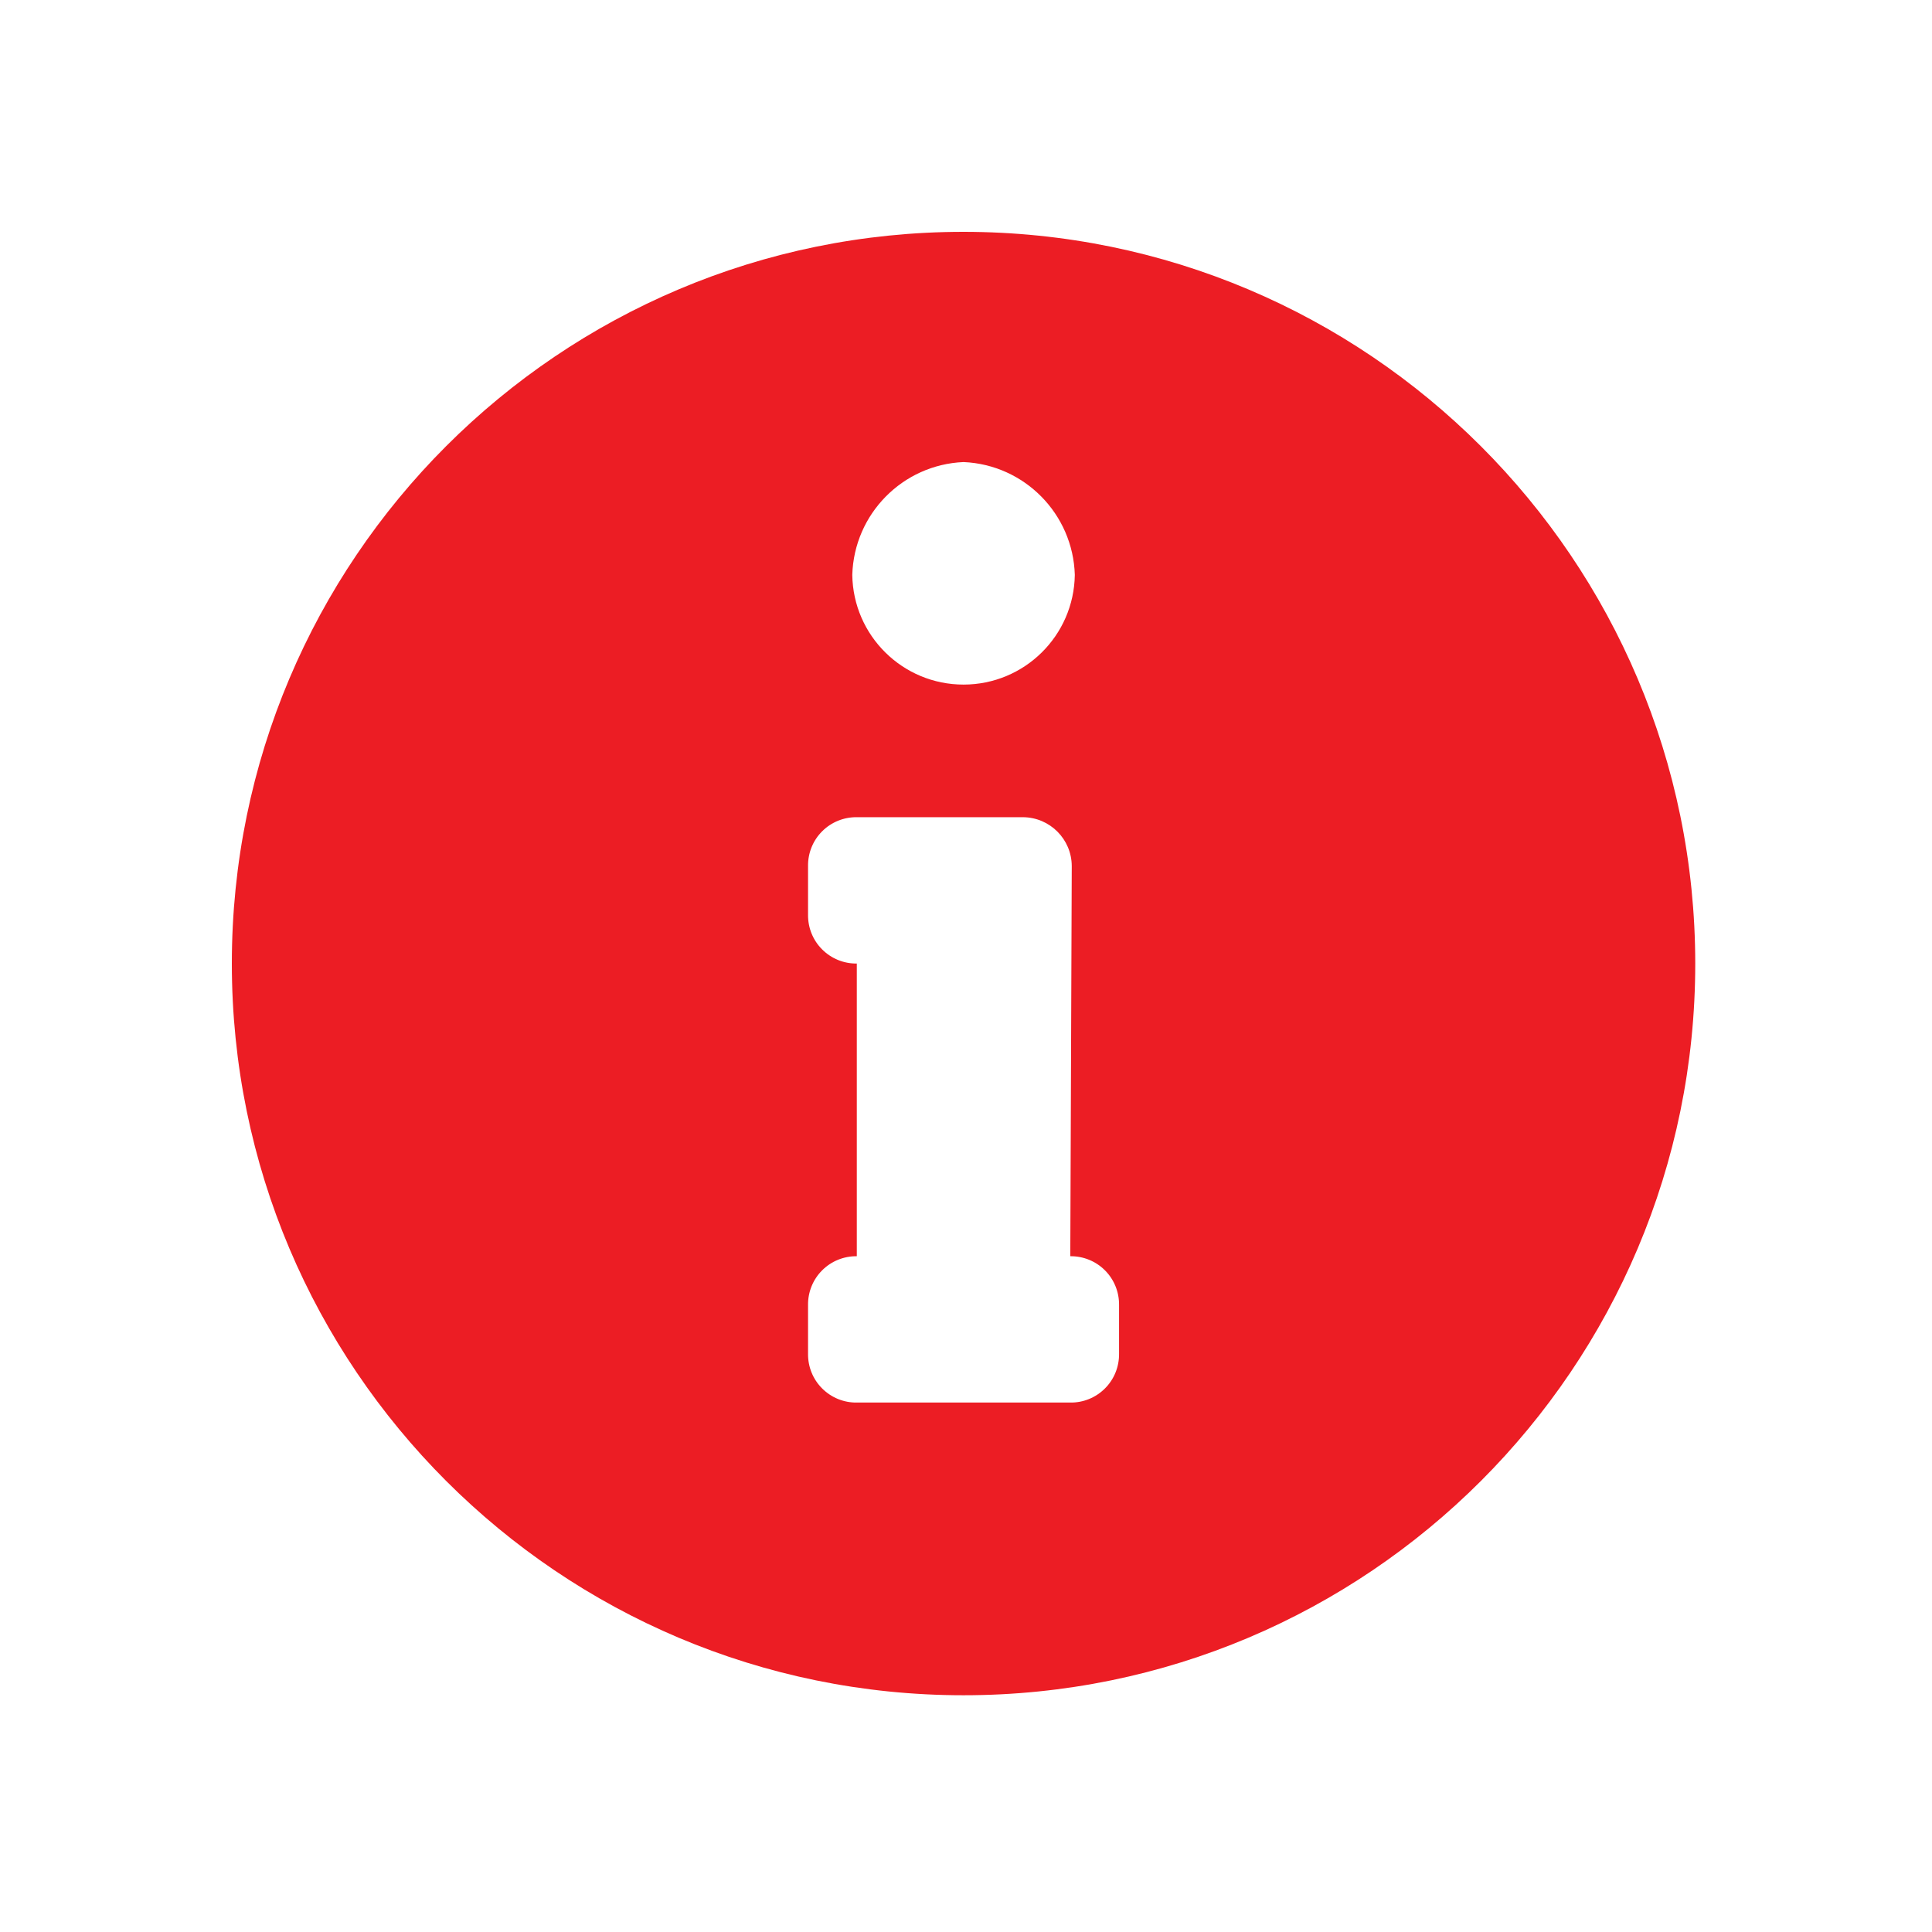 <?xml version="1.0" encoding="UTF-8"?>
<svg width="50px" height="50px" viewBox="0 0 50 50" version="1.1" xmlns="http://www.w3.org/2000/svg" xmlns:xlink="http://www.w3.org/1999/xlink">
    <!-- Generator: sketchtool 52.5 (67469) - http://www.bohemiancoding.com/sketch -->
    <title>45422B40-6CAD-45B9-A4C3-BC72B9226418</title>
    <desc>Created with sketchtool.</desc>
    <g id="Symbols" stroke="none" stroke-width="1" fill="none" fill-rule="evenodd">
        <g id="01-system-icons/info/red" fill="#EC1D24" fill-rule="nonzero">
            <path d="M43.873,24.936 C43.873,35.395 35.395,43.873 24.936,43.873 C14.478,43.873 6,35.395 6,24.936 C6,14.478 14.478,6 24.936,6 C35.394,6.003 43.87,14.479 43.873,24.936 Z M27.699,36.298 C28.035,36.303 28.358,36.171 28.596,35.933 C28.834,35.696 28.965,35.372 28.961,35.036 L28.961,33.773 C28.965,33.437 28.834,33.114 28.596,32.876 C28.358,32.638 28.035,32.507 27.699,32.511 L27.737,22.412 C27.733,21.716 27.17,21.154 26.475,21.149 L22.174,21.149 C21.838,21.145 21.515,21.276 21.277,21.514 C21.039,21.752 20.908,22.075 20.912,22.412 L20.912,23.674 C20.908,24.01 21.039,24.334 21.277,24.571 C21.515,24.809 21.838,24.941 22.174,24.936 L22.174,32.511 C21.838,32.507 21.515,32.638 21.277,32.876 C21.039,33.114 20.908,33.437 20.912,33.773 L20.912,35.036 C20.908,35.372 21.039,35.696 21.277,35.933 C21.515,36.171 21.838,36.303 22.174,36.298 L27.699,36.298 Z M27.816,14.877 C27.769,13.3 26.513,12.026 24.936,11.958 C23.36,12.026 22.104,13.3 22.057,14.877 C22.079,16.452 23.362,17.717 24.936,17.717 C26.511,17.717 27.794,16.452 27.816,14.877 L27.816,14.877 Z" id="Shape"></path>
        </g>
    </g>
</svg>